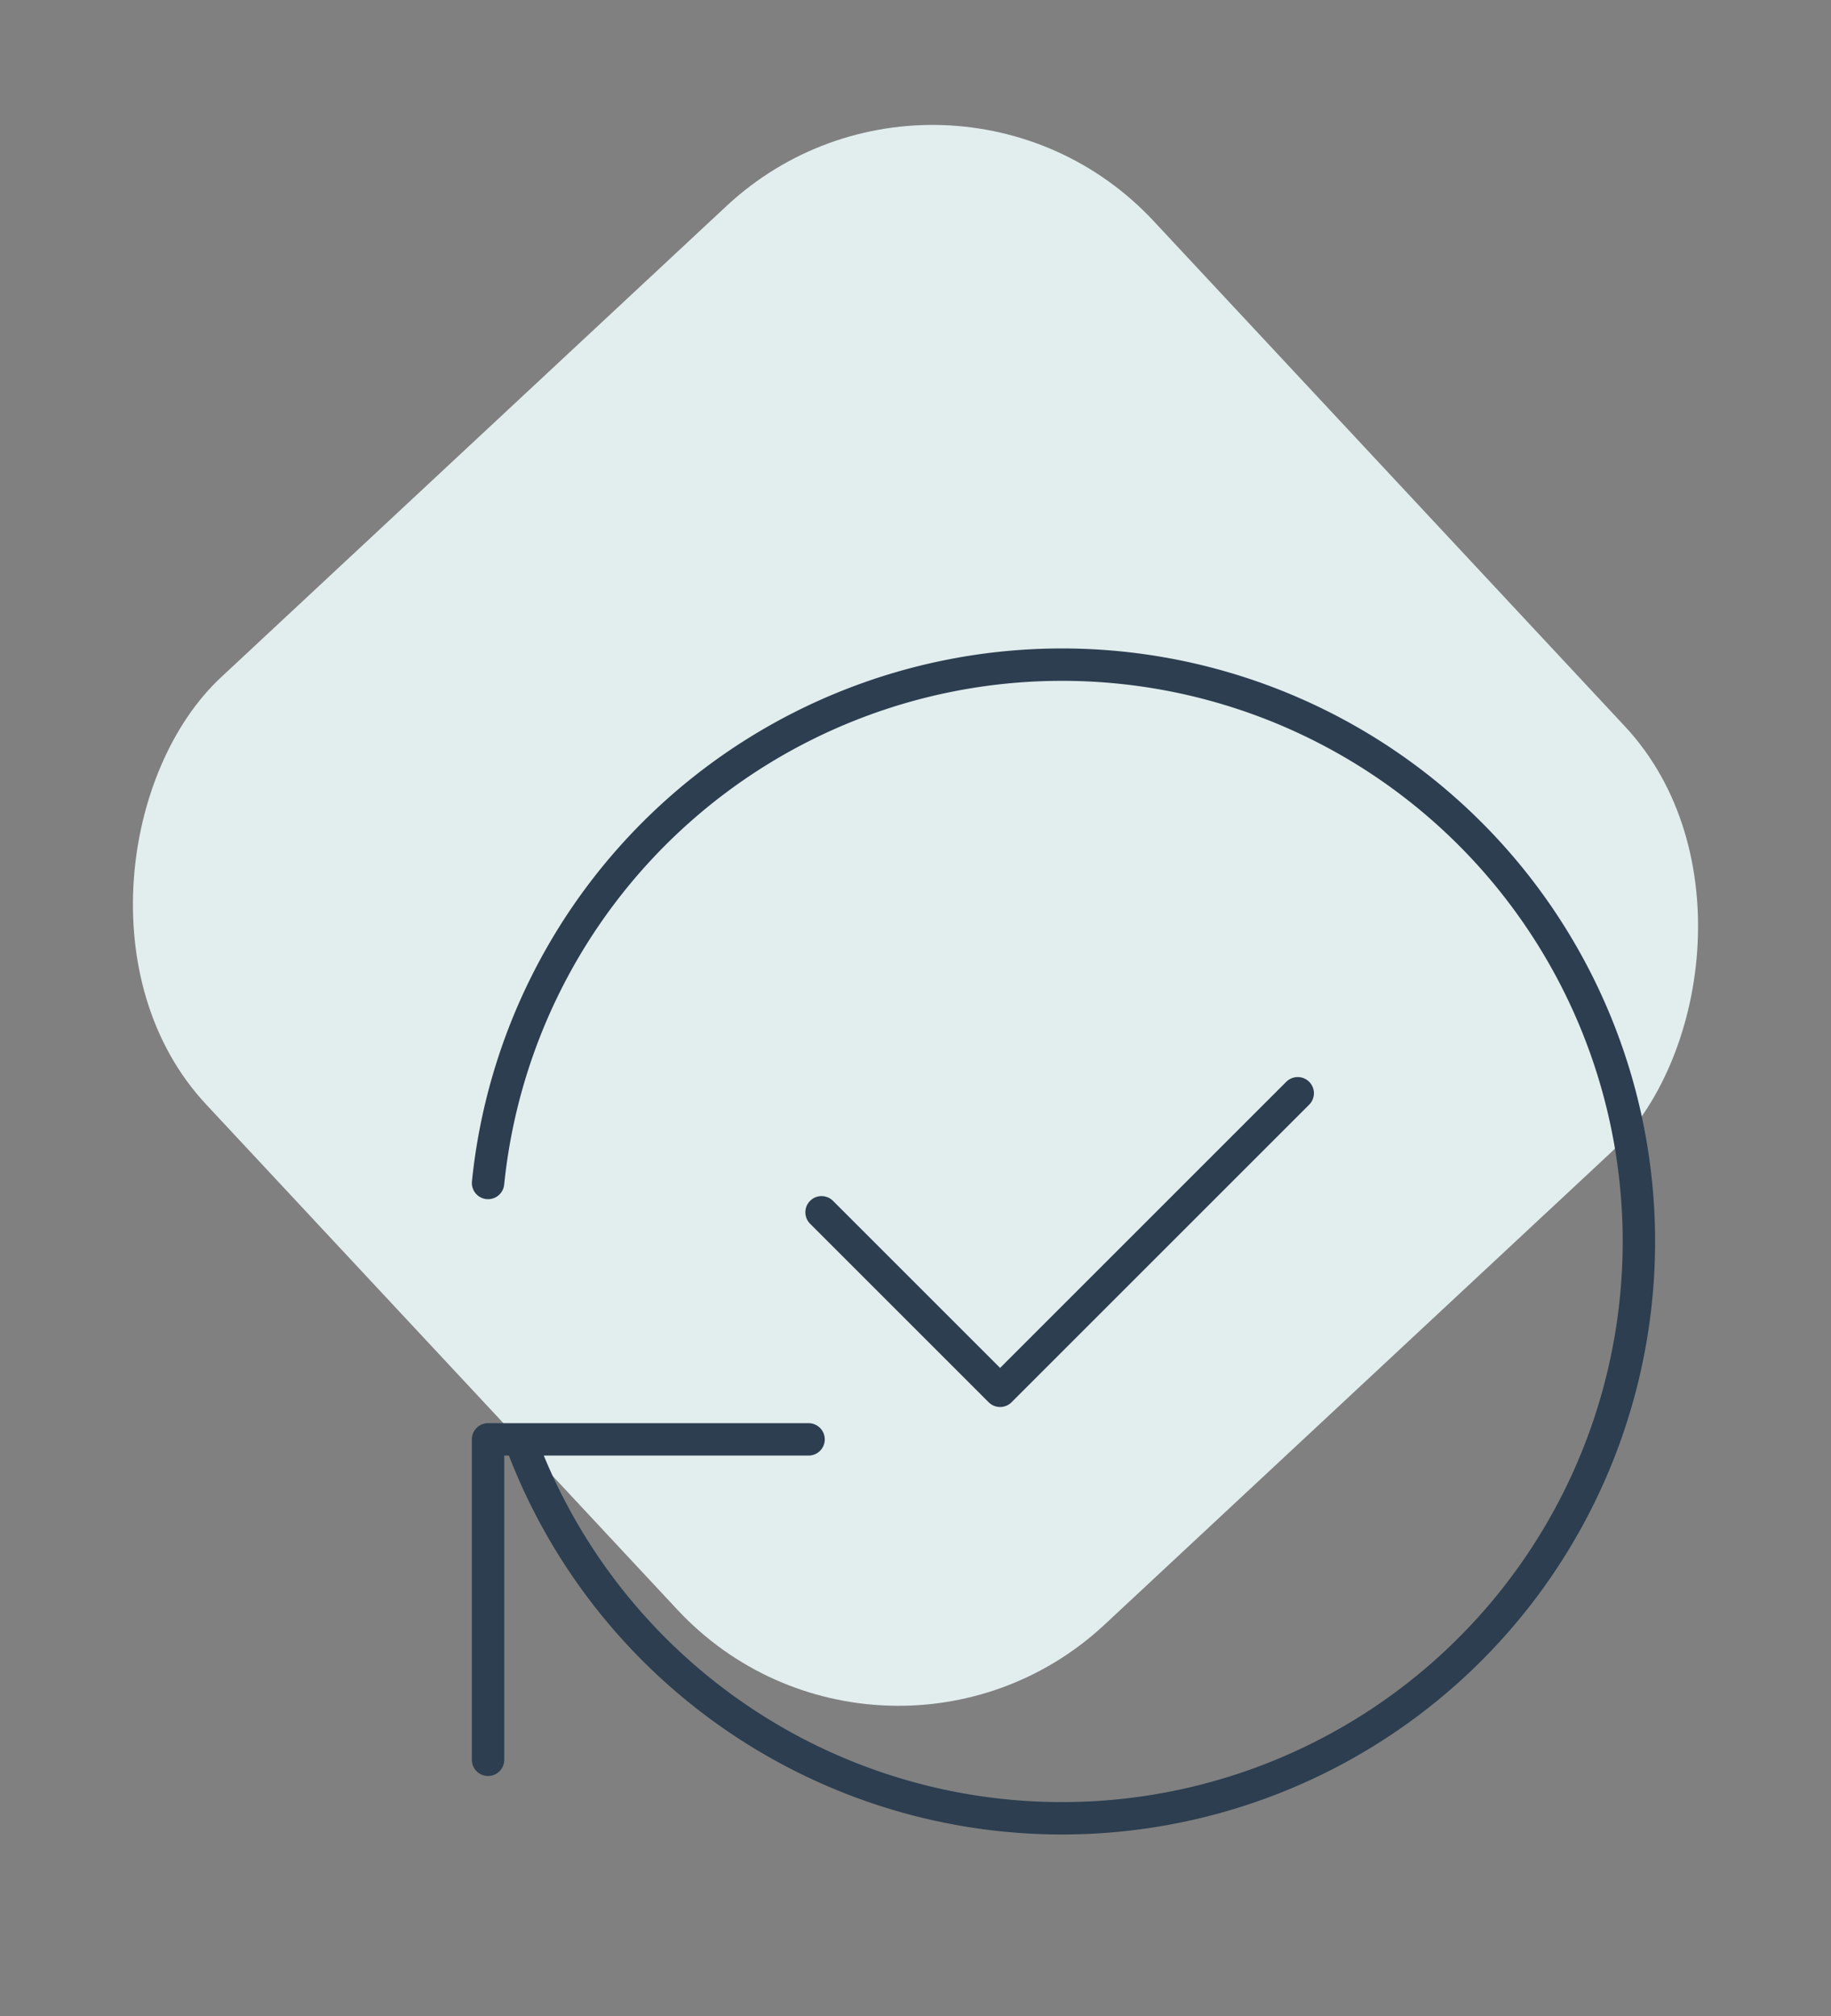 <svg xmlns="http://www.w3.org/2000/svg" width="84.801" height="93.391" viewBox="0 0 84.801 93.391">
  <rect x="0" y="0" width="84.801" height="93.391" fill="#808080" stroke="none"/>
  <g id="Group_1521" data-name="Group 1521" transform="translate(-998.451 -947)">
    <rect id="Rectangle_853" data-name="Rectangle 853" width="60" height="60" rx="14" transform="translate(1042.332 947) rotate(47)" fill="#e2edee"/>
    <g id="Group_792" data-name="Group 792" transform="translate(0 -175.86)">
      <g id="Group_791" data-name="Group 791" transform="translate(1012 1145)">
        <path id="Path_207" data-name="Path 207" d="M0,0H71.252V71.252H0Z" fill="none"/>
        <path id="Path_209" data-name="Path 209" d="M3.05,26.924A26.719,26.719,0,1,1,4.534,38.8M3.05,53.643V38.8H17.894" transform="translate(6.005 5.733)" fill="none" stroke="#2c3e50" stroke-linecap="round" stroke-linejoin="round" stroke-width="1.5"/>
      </g>
      <path id="Path_210" data-name="Path 210" d="M3.5,10.014l8.27,8.27L25.554,4.5" transform="translate(1033 1169)" fill="none" stroke="#2c3e50" stroke-linecap="round" stroke-linejoin="round" stroke-width="1.5"/>
    </g>
  </g>
</svg>
